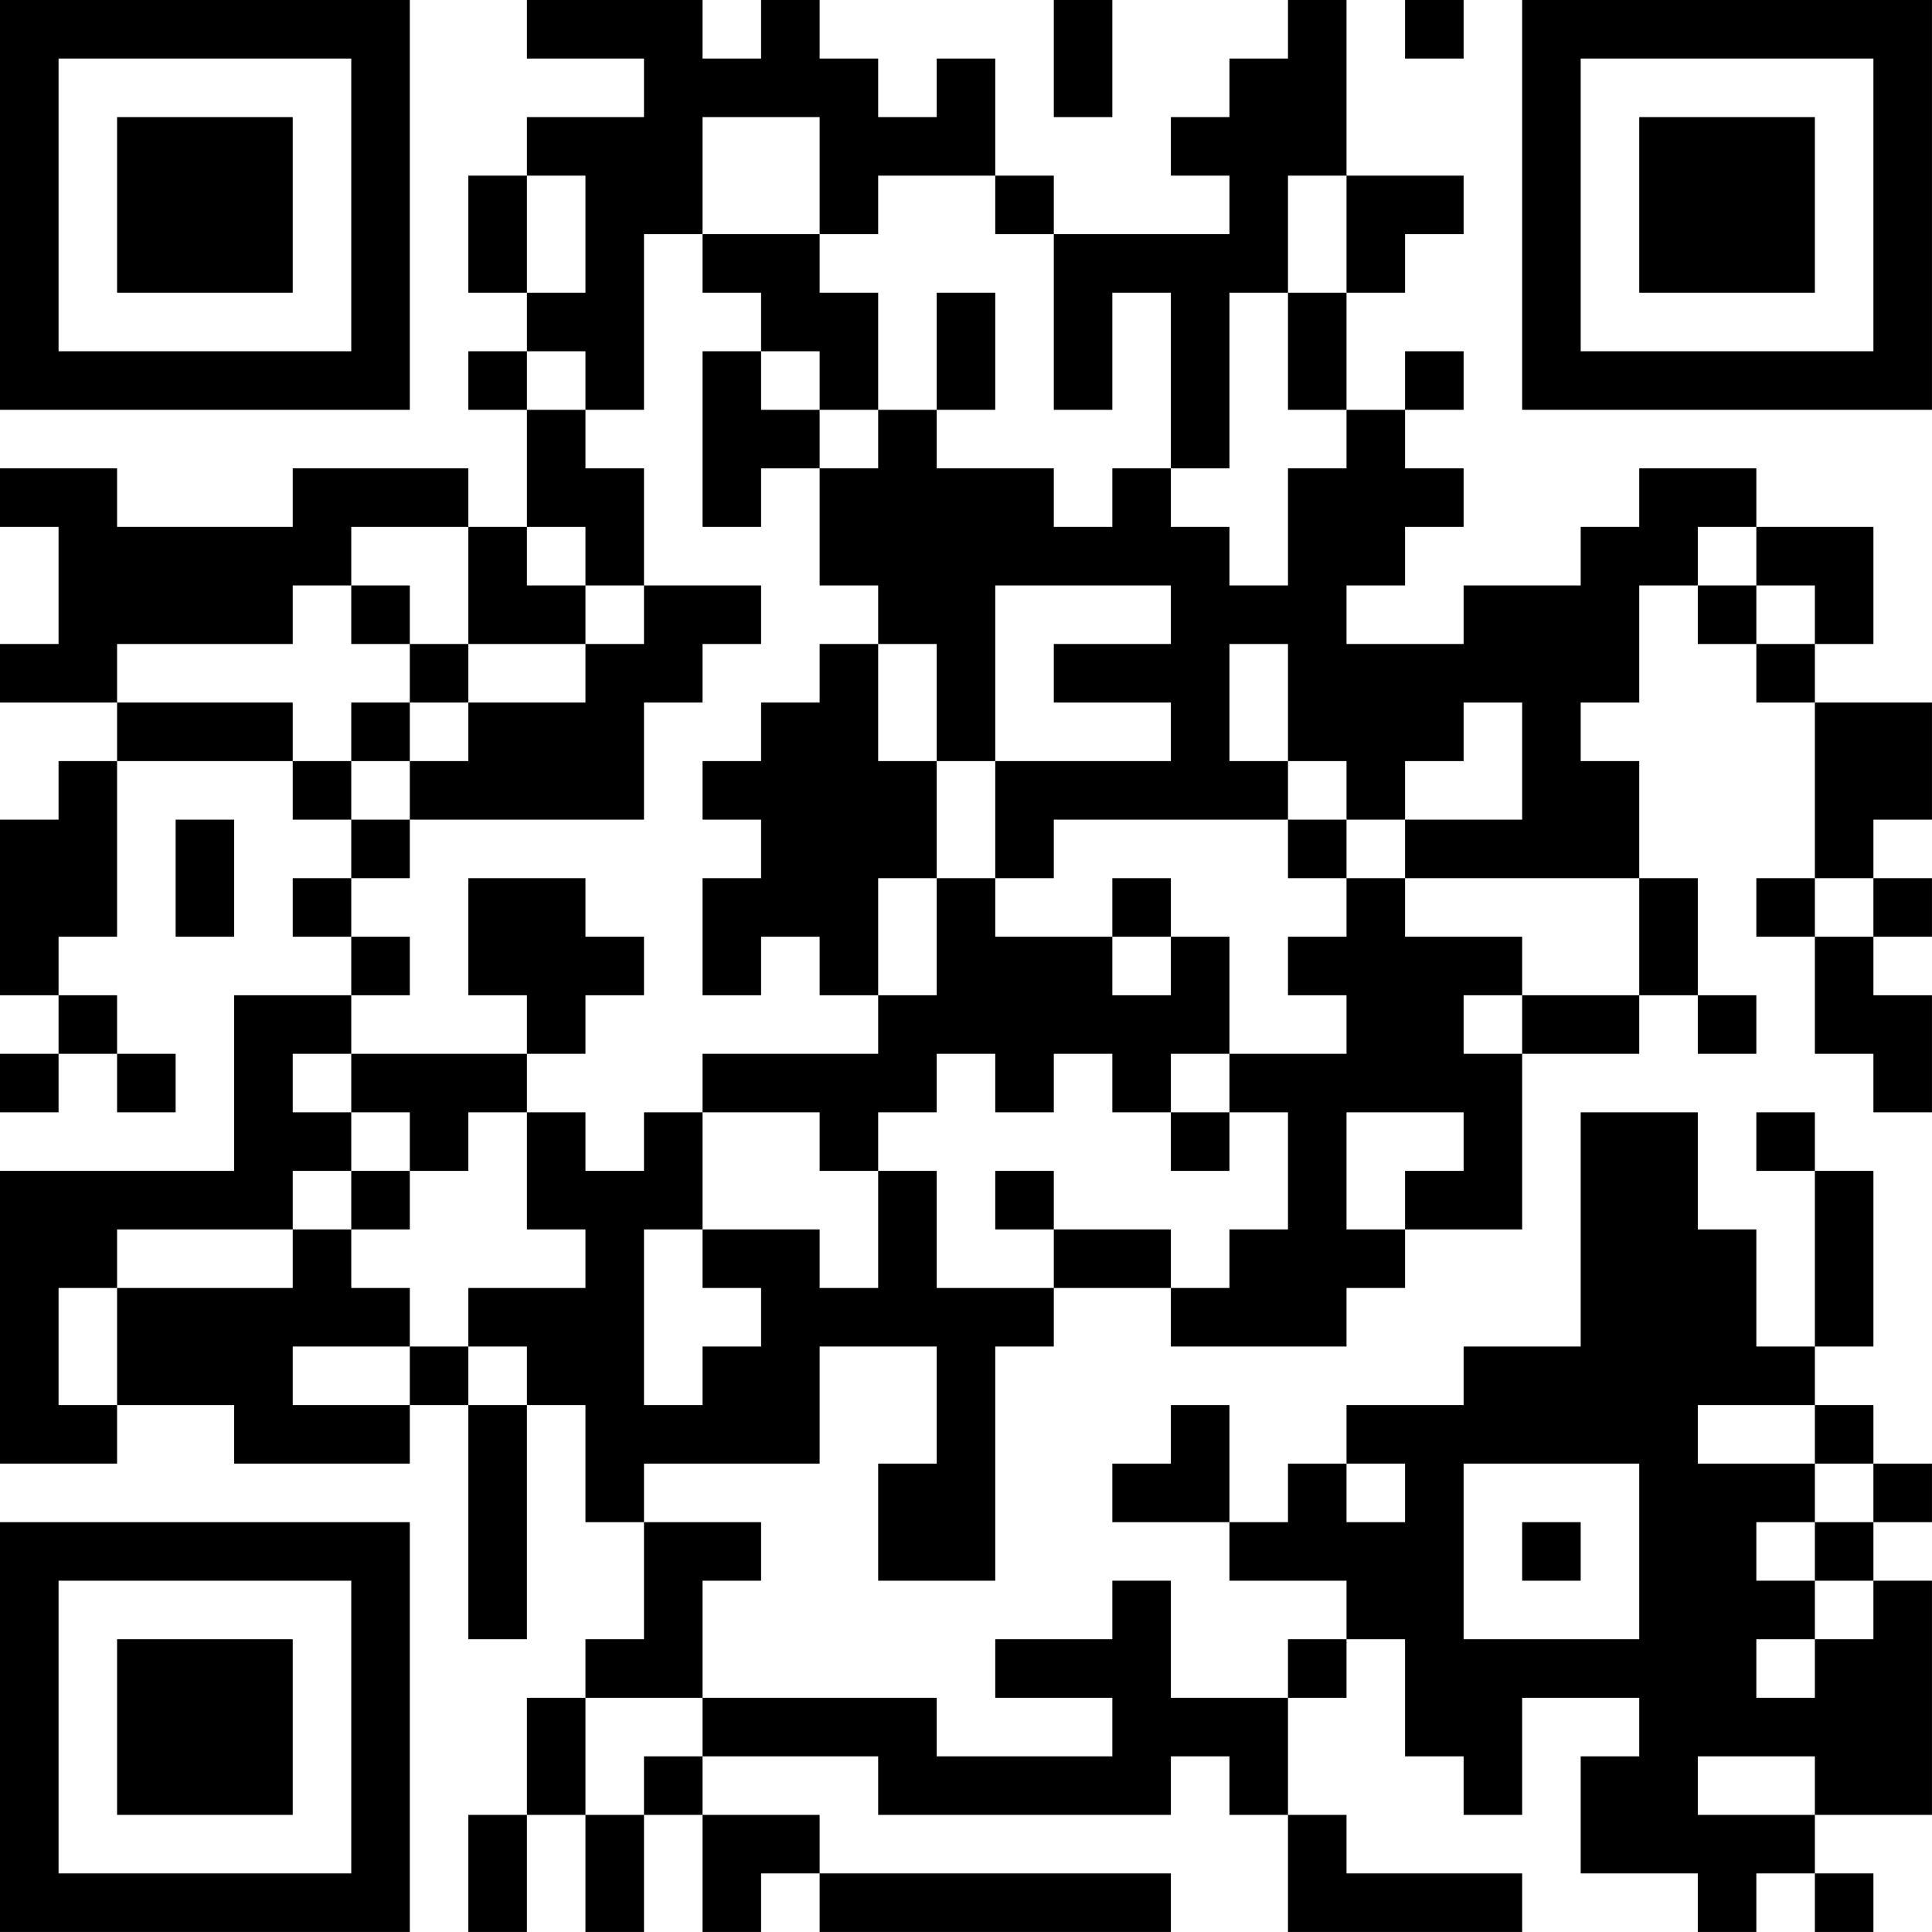 <?xml version="1.0" encoding="UTF-8"?>
<svg xmlns="http://www.w3.org/2000/svg" version="1.1" width="400" height="400" viewBox="0 0 400 400"><rect x="0" y="0" width="400" height="400" fill="#ffffff"/><g transform="scale(12.121)"><g transform="translate(0,0)"><path fill-rule="evenodd" d="M9 0L9 1L11 1L11 2L9 2L9 3L8 3L8 5L9 5L9 6L8 6L8 7L9 7L9 9L8 9L8 8L5 8L5 9L2 9L2 8L0 8L0 9L1 9L1 11L0 11L0 12L2 12L2 13L1 13L1 14L0 14L0 17L1 17L1 18L0 18L0 19L1 19L1 18L2 18L2 19L3 19L3 18L2 18L2 17L1 17L1 16L2 16L2 13L5 13L5 14L6 14L6 15L5 15L5 16L6 16L6 17L4 17L4 20L0 20L0 25L2 25L2 24L4 24L4 25L7 25L7 24L8 24L8 28L9 28L9 24L10 24L10 26L11 26L11 28L10 28L10 29L9 29L9 31L8 31L8 33L9 33L9 31L10 31L10 33L11 33L11 31L12 31L12 33L13 33L13 32L14 32L14 33L20 33L20 32L14 32L14 31L12 31L12 30L15 30L15 31L20 31L20 30L21 30L21 31L22 31L22 33L26 33L26 32L23 32L23 31L22 31L22 29L23 29L23 28L24 28L24 30L25 30L25 31L26 31L26 29L28 29L28 30L27 30L27 32L29 32L29 33L30 33L30 32L31 32L31 33L32 33L32 32L31 32L31 31L33 31L33 27L32 27L32 26L33 26L33 25L32 25L32 24L31 24L31 23L32 23L32 20L31 20L31 19L30 19L30 20L31 20L31 23L30 23L30 21L29 21L29 19L27 19L27 23L25 23L25 24L23 24L23 25L22 25L22 26L21 26L21 24L20 24L20 25L19 25L19 26L21 26L21 27L23 27L23 28L22 28L22 29L20 29L20 27L19 27L19 28L17 28L17 29L19 29L19 30L16 30L16 29L12 29L12 27L13 27L13 26L11 26L11 25L14 25L14 23L16 23L16 25L15 25L15 27L17 27L17 23L18 23L18 22L20 22L20 23L23 23L23 22L24 22L24 21L26 21L26 18L28 18L28 17L29 17L29 18L30 18L30 17L29 17L29 15L28 15L28 13L27 13L27 12L28 12L28 10L29 10L29 11L30 11L30 12L31 12L31 15L30 15L30 16L31 16L31 18L32 18L32 19L33 19L33 17L32 17L32 16L33 16L33 15L32 15L32 14L33 14L33 12L31 12L31 11L32 11L32 9L30 9L30 8L28 8L28 9L27 9L27 10L25 10L25 11L23 11L23 10L24 10L24 9L25 9L25 8L24 8L24 7L25 7L25 6L24 6L24 7L23 7L23 5L24 5L24 4L25 4L25 3L23 3L23 0L22 0L22 1L21 1L21 2L20 2L20 3L21 3L21 4L18 4L18 3L17 3L17 1L16 1L16 2L15 2L15 1L14 1L14 0L13 0L13 1L12 1L12 0ZM18 0L18 2L19 2L19 0ZM24 0L24 1L25 1L25 0ZM12 2L12 4L11 4L11 7L10 7L10 6L9 6L9 7L10 7L10 8L11 8L11 10L10 10L10 9L9 9L9 10L10 10L10 11L8 11L8 9L6 9L6 10L5 10L5 11L2 11L2 12L5 12L5 13L6 13L6 14L7 14L7 15L6 15L6 16L7 16L7 17L6 17L6 18L5 18L5 19L6 19L6 20L5 20L5 21L2 21L2 22L1 22L1 24L2 24L2 22L5 22L5 21L6 21L6 22L7 22L7 23L5 23L5 24L7 24L7 23L8 23L8 24L9 24L9 23L8 23L8 22L10 22L10 21L9 21L9 19L10 19L10 20L11 20L11 19L12 19L12 21L11 21L11 24L12 24L12 23L13 23L13 22L12 22L12 21L14 21L14 22L15 22L15 20L16 20L16 22L18 22L18 21L20 21L20 22L21 22L21 21L22 21L22 19L21 19L21 18L23 18L23 17L22 17L22 16L23 16L23 15L24 15L24 16L26 16L26 17L25 17L25 18L26 18L26 17L28 17L28 15L24 15L24 14L26 14L26 12L25 12L25 13L24 13L24 14L23 14L23 13L22 13L22 11L21 11L21 13L22 13L22 14L18 14L18 15L17 15L17 13L20 13L20 12L18 12L18 11L20 11L20 10L17 10L17 13L16 13L16 11L15 11L15 10L14 10L14 8L15 8L15 7L16 7L16 8L18 8L18 9L19 9L19 8L20 8L20 9L21 9L21 10L22 10L22 8L23 8L23 7L22 7L22 5L23 5L23 3L22 3L22 5L21 5L21 8L20 8L20 5L19 5L19 7L18 7L18 4L17 4L17 3L15 3L15 4L14 4L14 2ZM9 3L9 5L10 5L10 3ZM12 4L12 5L13 5L13 6L12 6L12 9L13 9L13 8L14 8L14 7L15 7L15 5L14 5L14 4ZM16 5L16 7L17 7L17 5ZM13 6L13 7L14 7L14 6ZM29 9L29 10L30 10L30 11L31 11L31 10L30 10L30 9ZM6 10L6 11L7 11L7 12L6 12L6 13L7 13L7 14L11 14L11 12L12 12L12 11L13 11L13 10L11 10L11 11L10 11L10 12L8 12L8 11L7 11L7 10ZM14 11L14 12L13 12L13 13L12 13L12 14L13 14L13 15L12 15L12 17L13 17L13 16L14 16L14 17L15 17L15 18L12 18L12 19L14 19L14 20L15 20L15 19L16 19L16 18L17 18L17 19L18 19L18 18L19 18L19 19L20 19L20 20L21 20L21 19L20 19L20 18L21 18L21 16L20 16L20 15L19 15L19 16L17 16L17 15L16 15L16 13L15 13L15 11ZM7 12L7 13L8 13L8 12ZM3 14L3 16L4 16L4 14ZM22 14L22 15L23 15L23 14ZM8 15L8 17L9 17L9 18L6 18L6 19L7 19L7 20L6 20L6 21L7 21L7 20L8 20L8 19L9 19L9 18L10 18L10 17L11 17L11 16L10 16L10 15ZM15 15L15 17L16 17L16 15ZM31 15L31 16L32 16L32 15ZM19 16L19 17L20 17L20 16ZM23 19L23 21L24 21L24 20L25 20L25 19ZM17 20L17 21L18 21L18 20ZM29 24L29 25L31 25L31 26L30 26L30 27L31 27L31 28L30 28L30 29L31 29L31 28L32 28L32 27L31 27L31 26L32 26L32 25L31 25L31 24ZM23 25L23 26L24 26L24 25ZM25 25L25 28L28 28L28 25ZM26 26L26 27L27 27L27 26ZM10 29L10 31L11 31L11 30L12 30L12 29ZM29 30L29 31L31 31L31 30ZM0 0L0 7L7 7L7 0ZM1 1L1 6L6 6L6 1ZM2 2L2 5L5 5L5 2ZM26 0L26 7L33 7L33 0ZM27 1L27 6L32 6L32 1ZM28 2L28 5L31 5L31 2ZM0 26L0 33L7 33L7 26ZM1 27L1 32L6 32L6 27ZM2 28L2 31L5 31L5 28Z" fill="#000000"/></g></g></svg>
